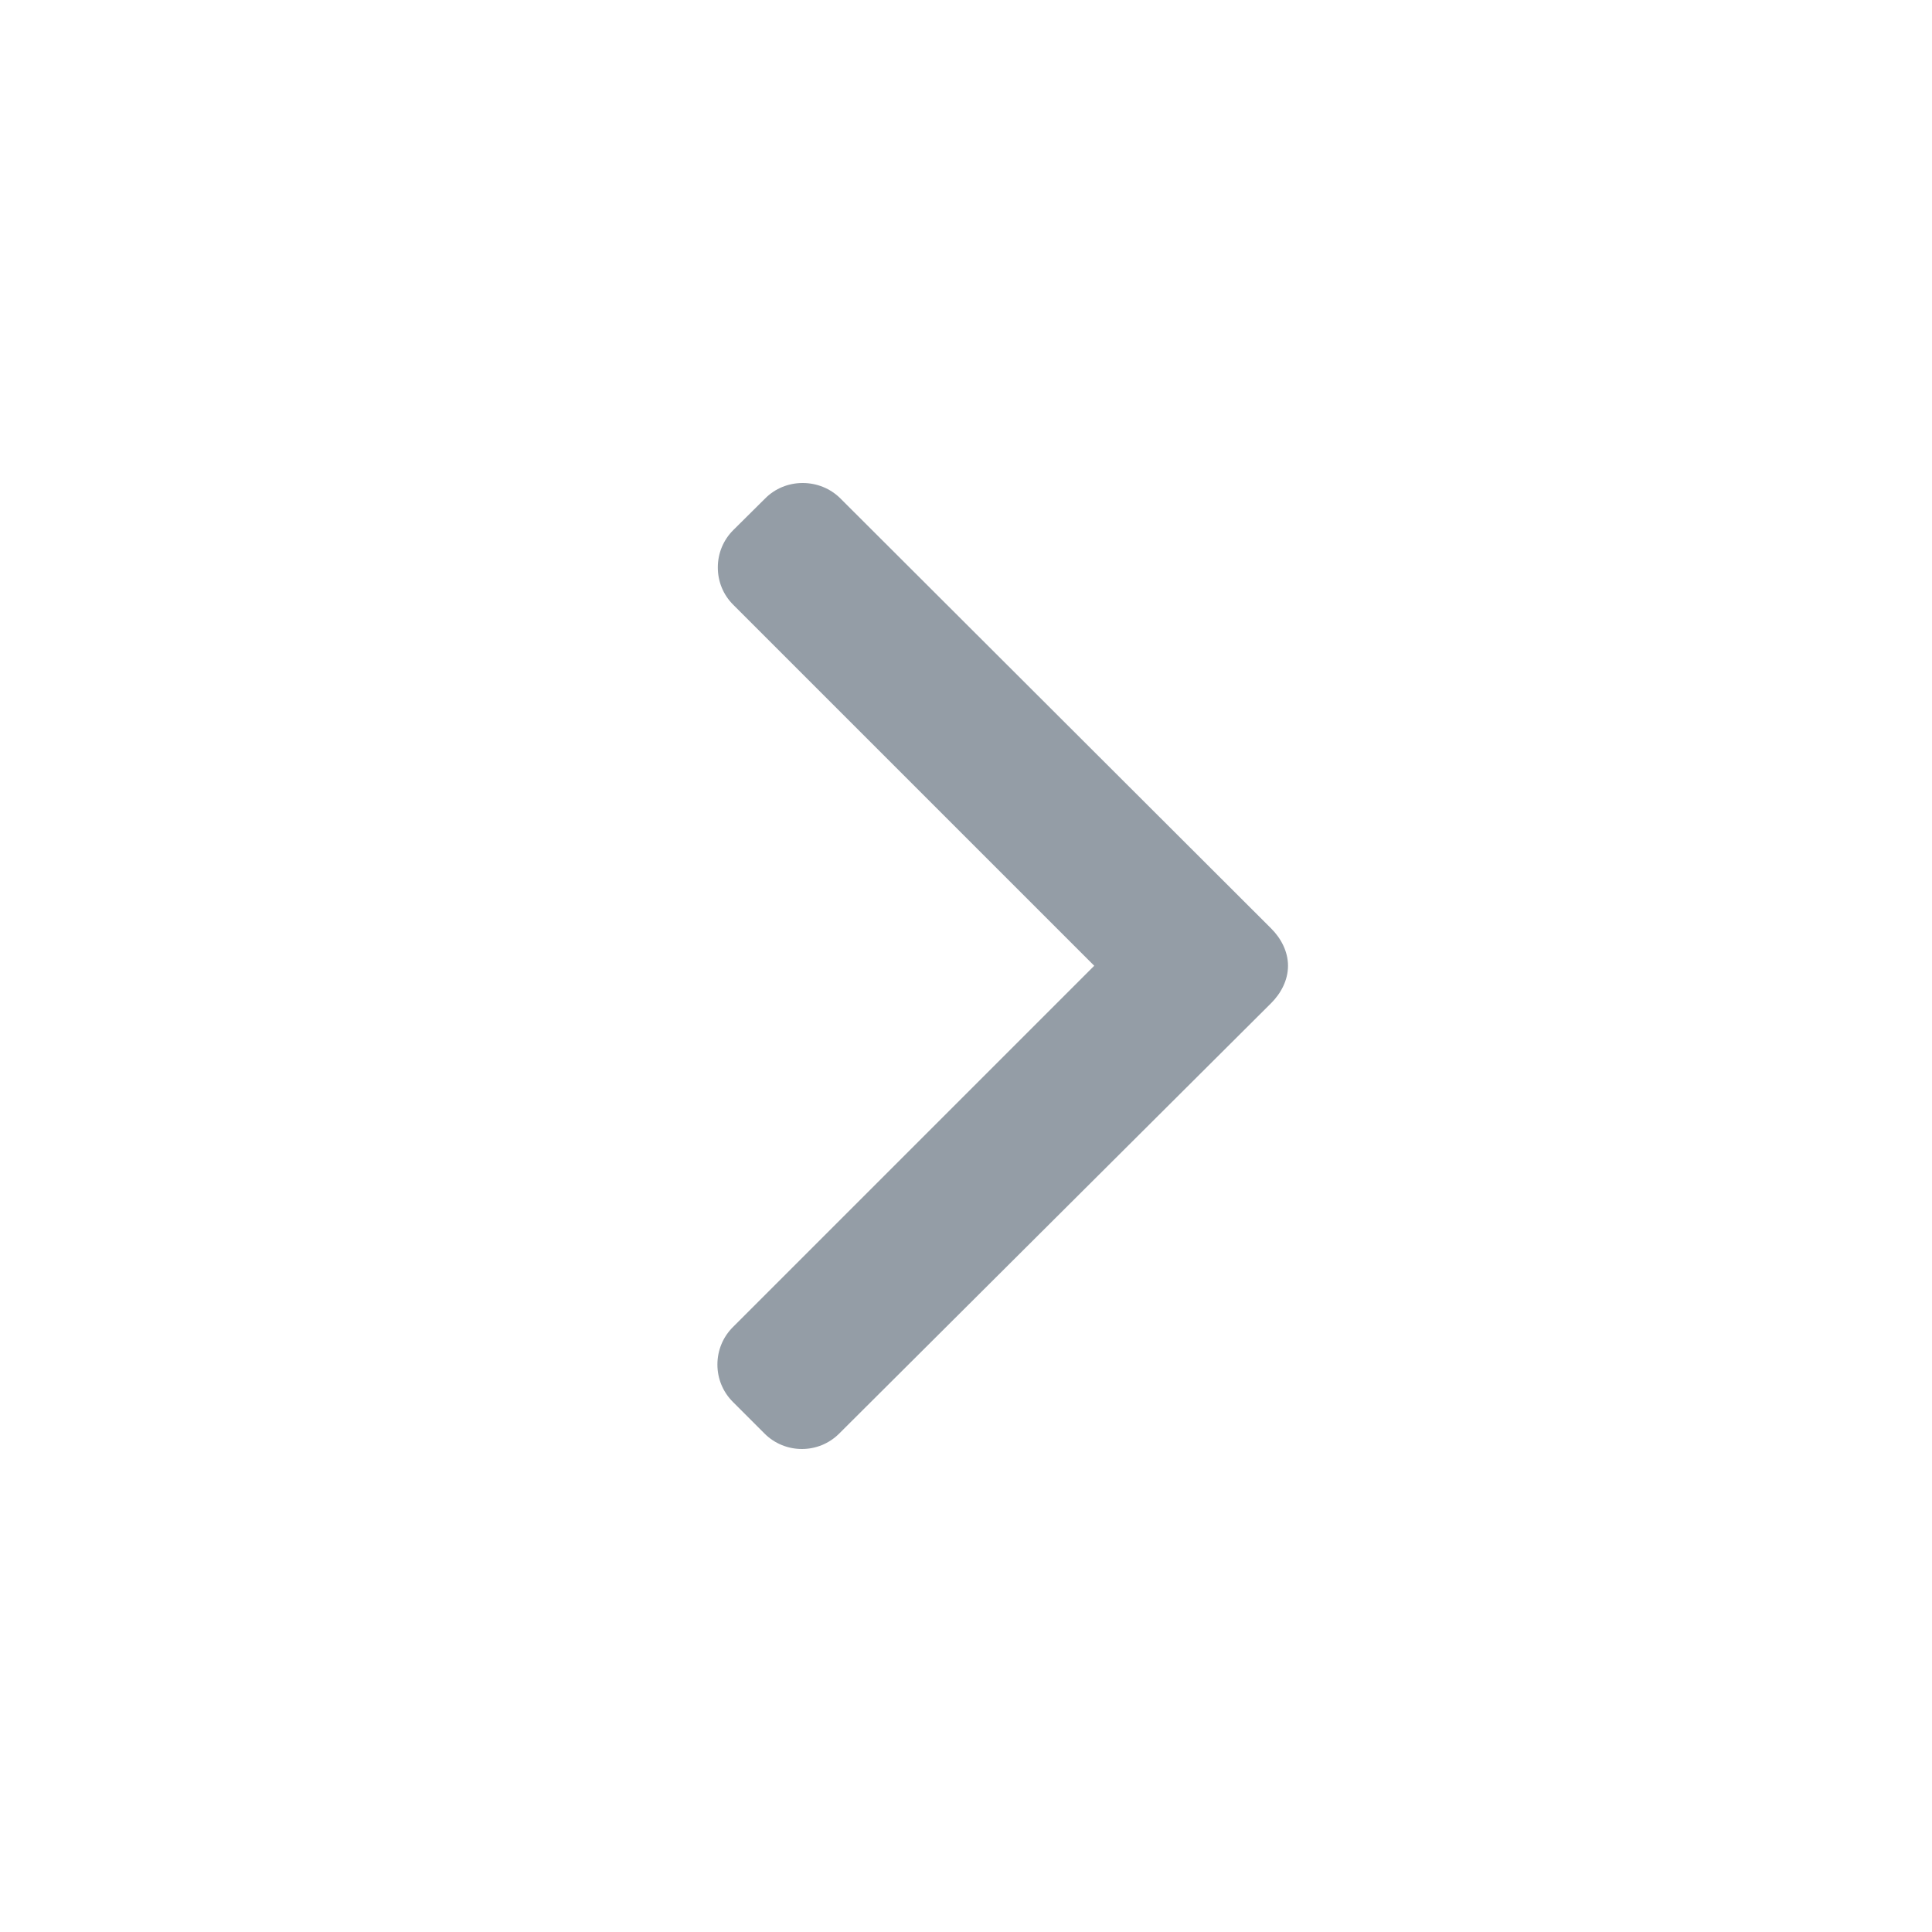 <?xml version="1.0" encoding="UTF-8"?> <svg xmlns="http://www.w3.org/2000/svg" width="24" height="24" viewBox="0 0 24 24" fill="none"> <path d="M9.505 6.192L9.109 6.585C8.985 6.709 8.917 6.873 8.917 7.049C8.917 7.225 8.985 7.39 9.109 7.513L13.593 11.997L9.104 16.486C8.98 16.61 8.912 16.775 8.912 16.951C8.912 17.126 8.98 17.291 9.104 17.415L9.497 17.808C9.753 18.064 10.17 18.064 10.425 17.808L15.789 12.463C15.913 12.34 16 12.175 16 11.998V11.996C16 11.82 15.913 11.655 15.789 11.532L10.44 6.192C10.316 6.068 10.147 6 9.971 6C9.795 6 9.628 6.068 9.505 6.192Z" fill="#949DA6"></path> </svg> 